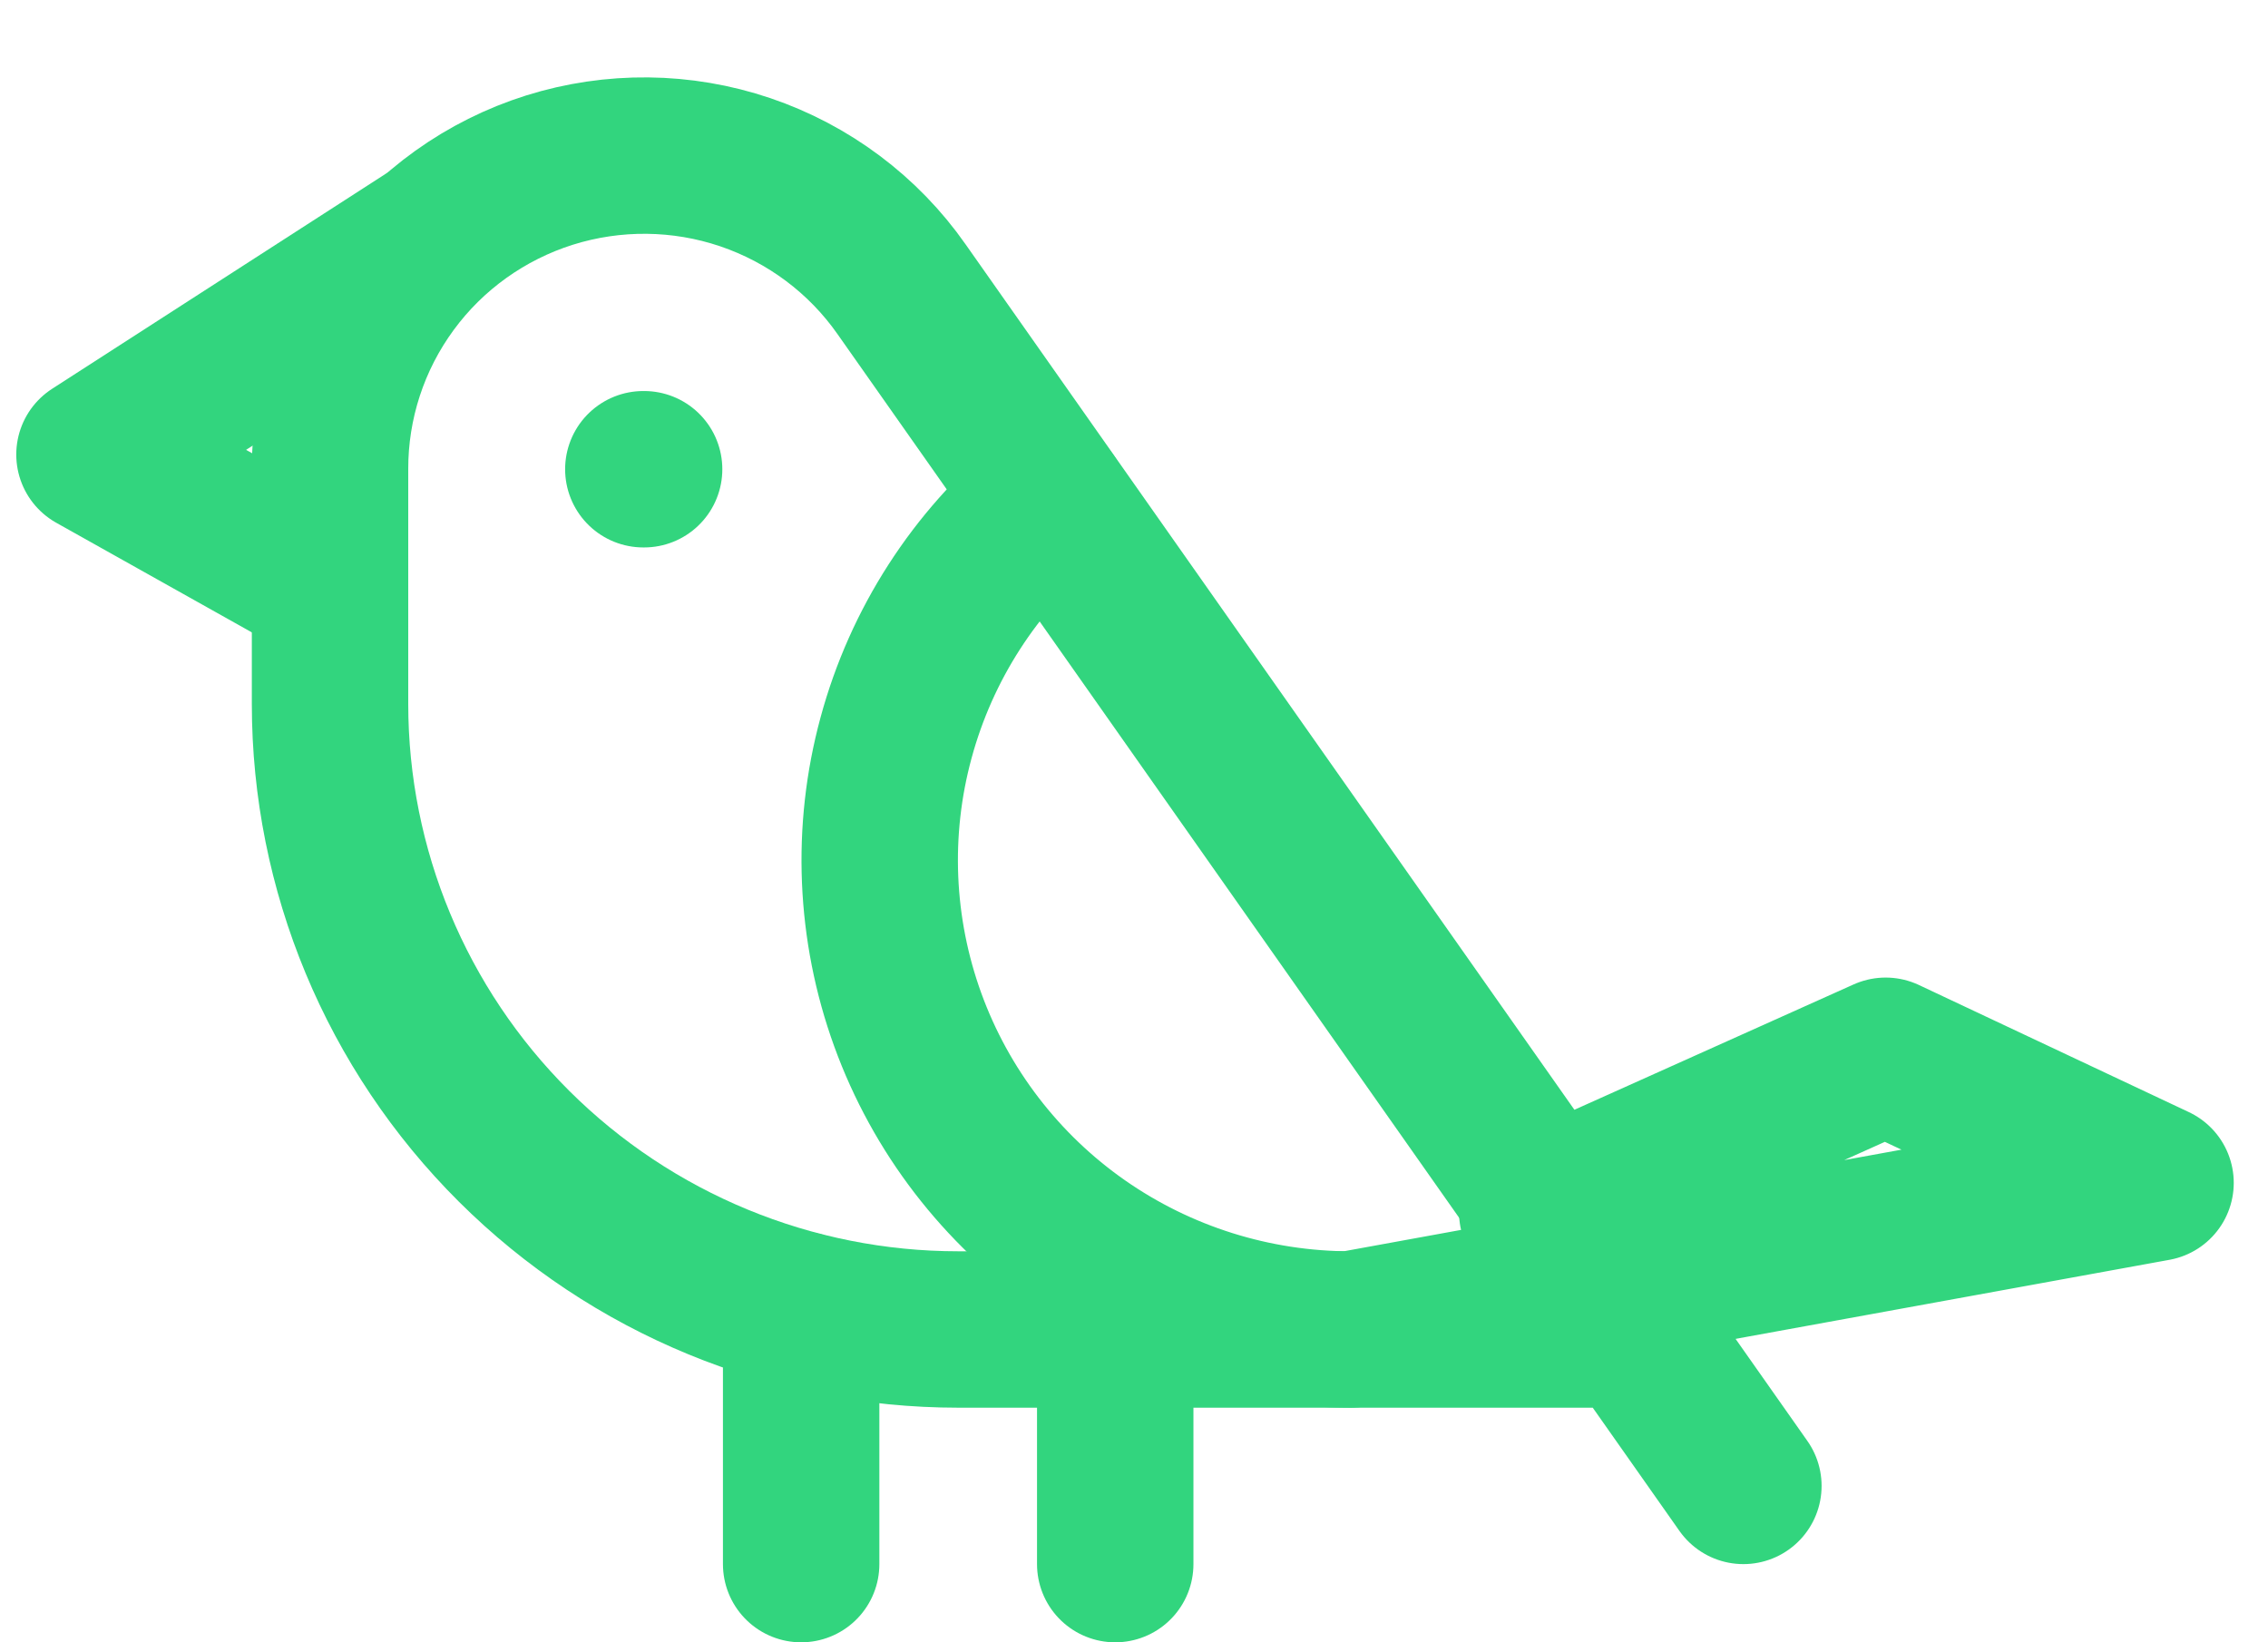 <svg width="29" height="21" viewBox="0 0 29 21" fill="none" xmlns="http://www.w3.org/2000/svg">
    <path d="M8.236 6H8.226M20.886 17H12.252C10.122 17 8.079 16.157 6.573 14.657C5.066 13.156 4.22 11.122 4.22 9V6C4.218 5.148 4.489 4.317 4.994 3.629C5.498 2.941 6.211 2.432 7.026 2.175C7.842 1.919 8.719 1.928 9.529 2.202C10.339 2.477 11.04 3.001 11.529 3.7L22.292 19" stroke="#32D57E" stroke-width="2" stroke-linecap="round" stroke-linejoin="round"/>
    <path d="M5.475 3.062L1.208 5.812L4.22 7.5M14.26 17V20M10.244 16.75V20M13.417 6.39C12.465 7.179 11.781 8.241 11.458 9.432C11.134 10.622 11.187 11.882 11.608 13.042C12.029 14.201 12.799 15.204 13.812 15.912C14.826 16.62 16.034 17 17.272 17L27.562 15.125L24.111 13.5L19.656 15.5" stroke="#32D57E" stroke-width="2" stroke-linecap="round" stroke-linejoin="round"/>
</svg>
